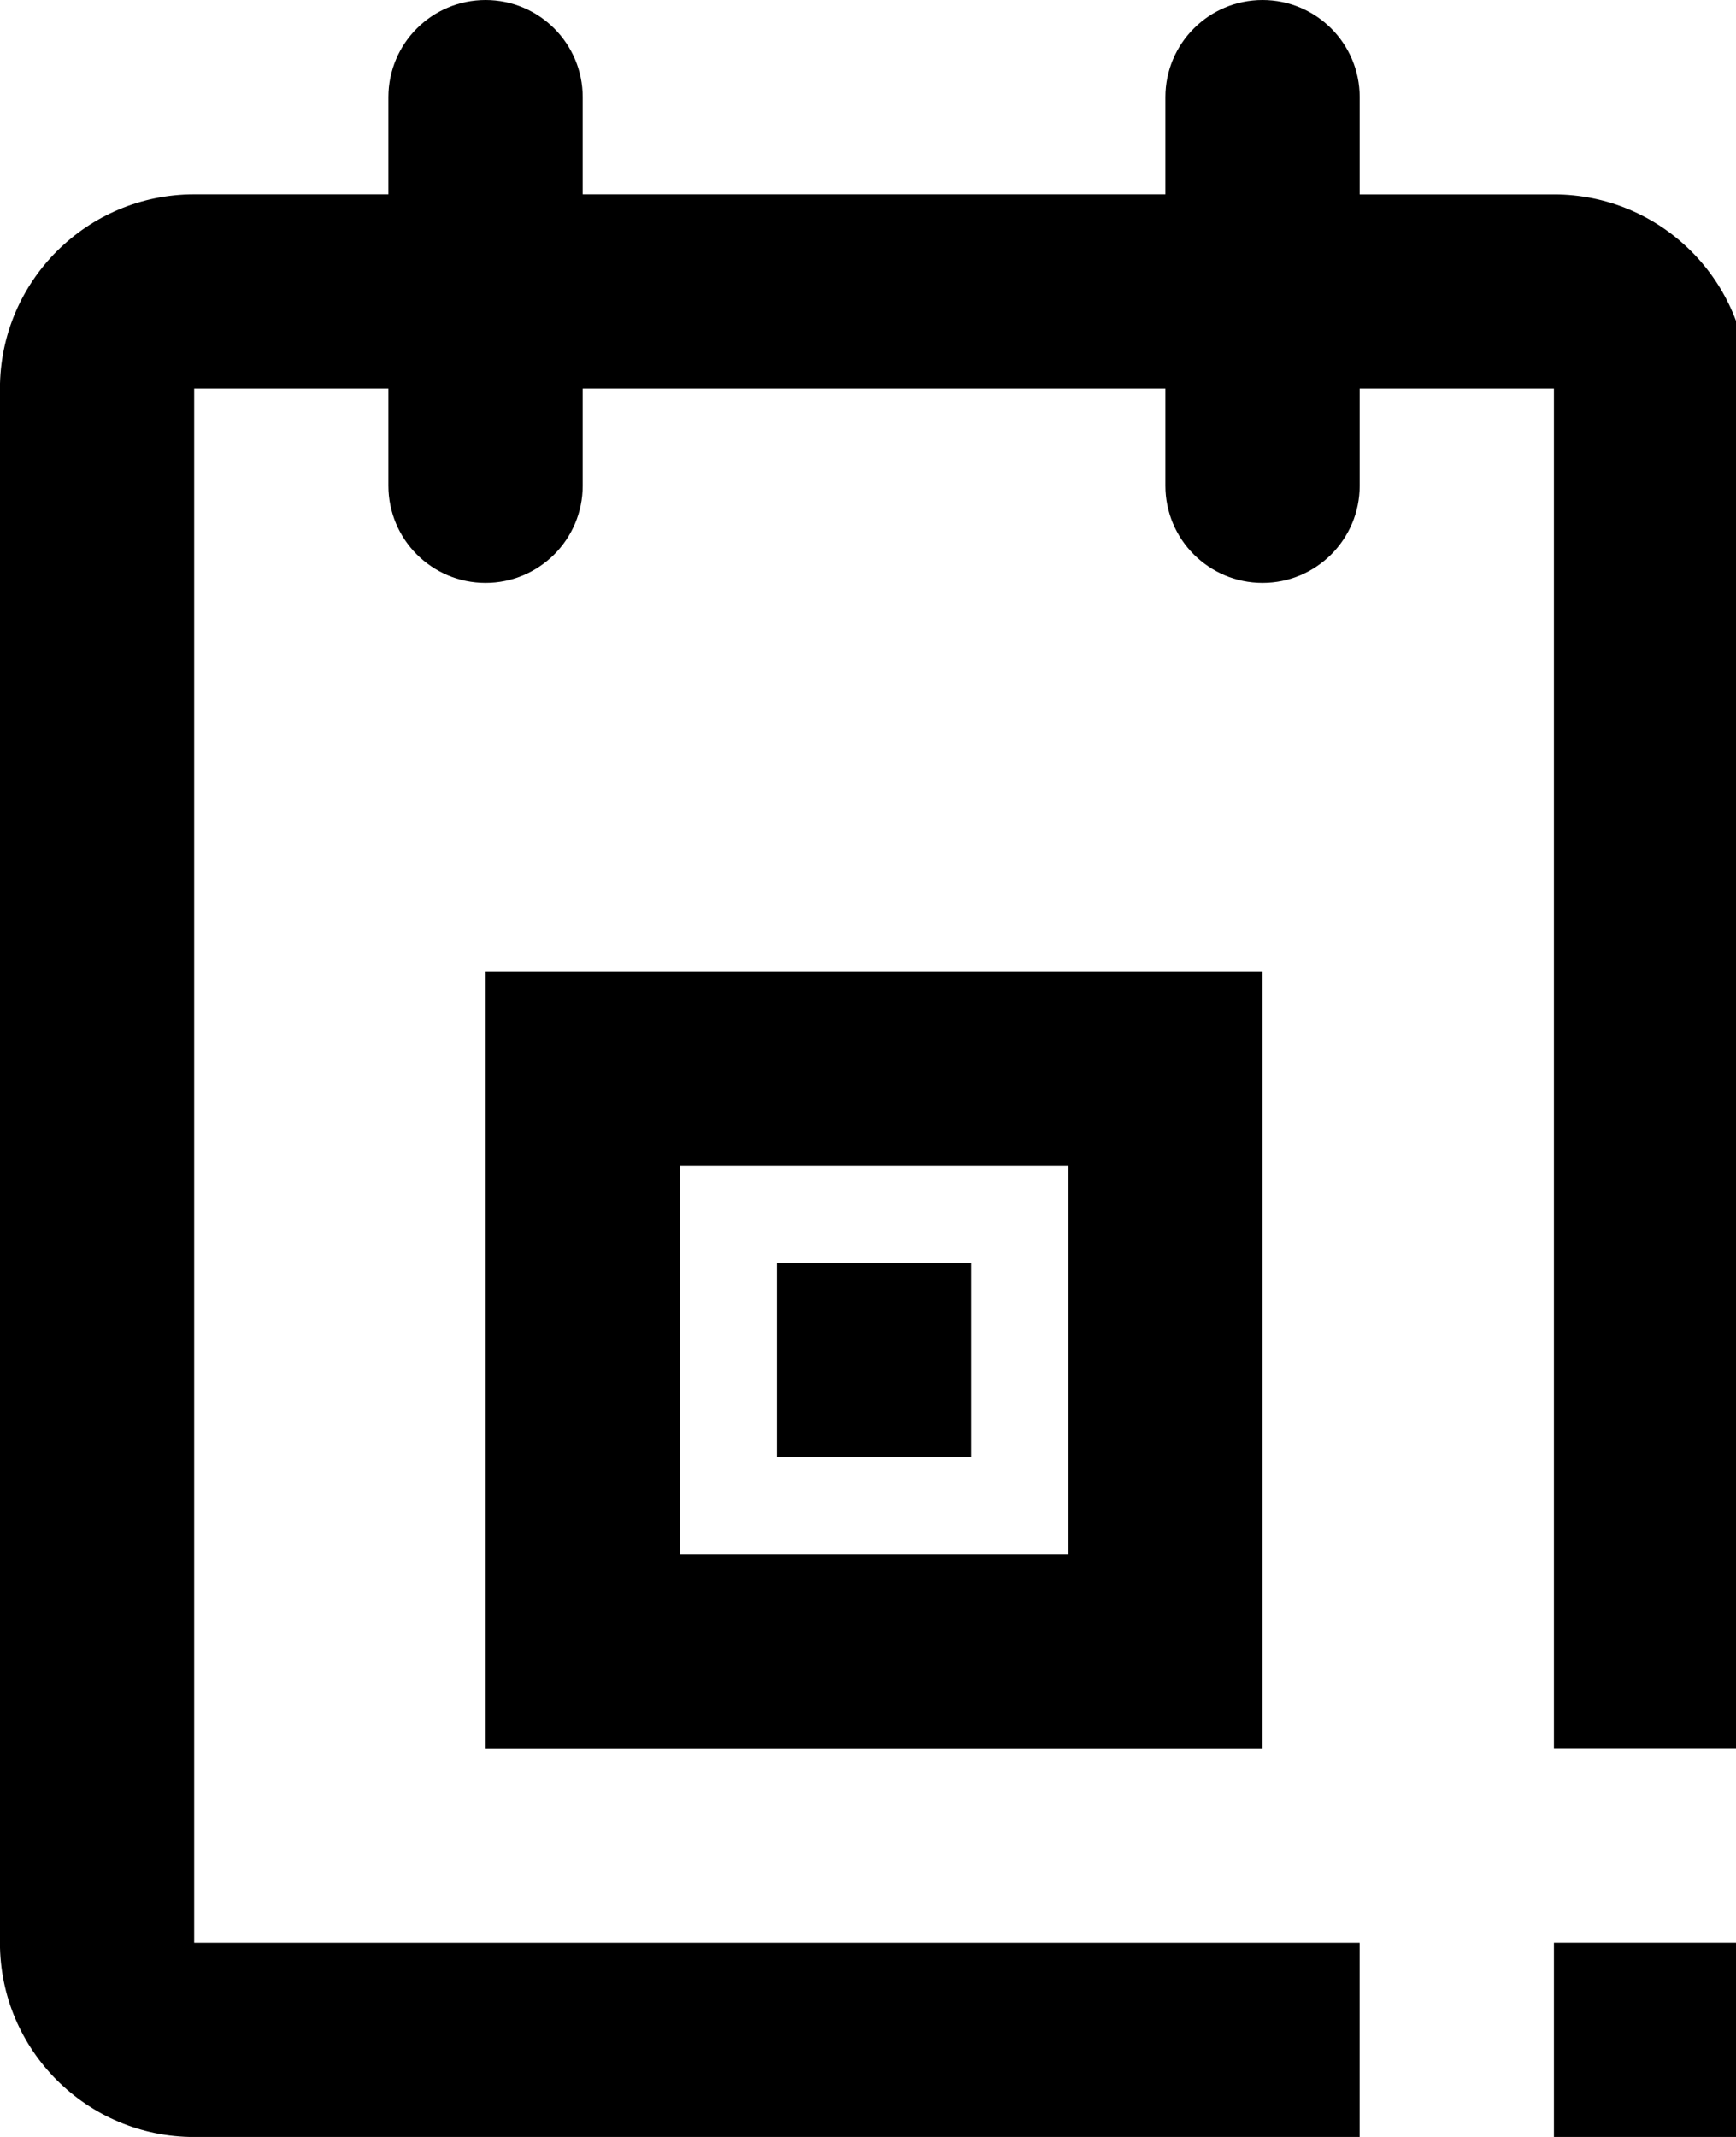 <!-- Generated by IcoMoon.io -->
<svg version="1.1" xmlns="http://www.w3.org/2000/svg" width="26" height="32" viewBox="0 0 26 32">
<title>day-calendar-icon</title>
<path d="M23.273 32h2.909v-2.908h-2.909v2.908zM11.636 21.818h2.909v-2.908h-2.909v2.908zM23.273 2.911h-2.909v-1.456c0-0.803-0.652-1.455-1.455-1.455-0.804 0-1.455 0.652-1.455 1.455v1.455h-8.727v-1.455c0-0.803-0.652-1.455-1.455-1.455-0.804 0-1.455 0.652-1.455 1.455v1.455h-2.909c-1.606 0-2.909 1.302-2.909 2.909v23.273c0 1.607 1.303 2.909 2.909 2.909h17.455v-2.908h-17.455v-23.274h2.909v1.455c0 0.803 0.65 1.455 1.455 1.455 0.803 0 1.455-0.652 1.455-1.455v-1.455h8.727v1.455c0 0.803 0.65 1.455 1.455 1.455 0.803 0 1.455-0.652 1.455-1.455v-1.455h2.909v20.364h2.909v-20.364c0-1.606-1.303-2.908-2.909-2.908zM7.273 26.185h11.636v-11.636h-11.636v11.636zM10.182 17.457h5.818v5.818h-5.818v-5.818z"></path>
</svg>

